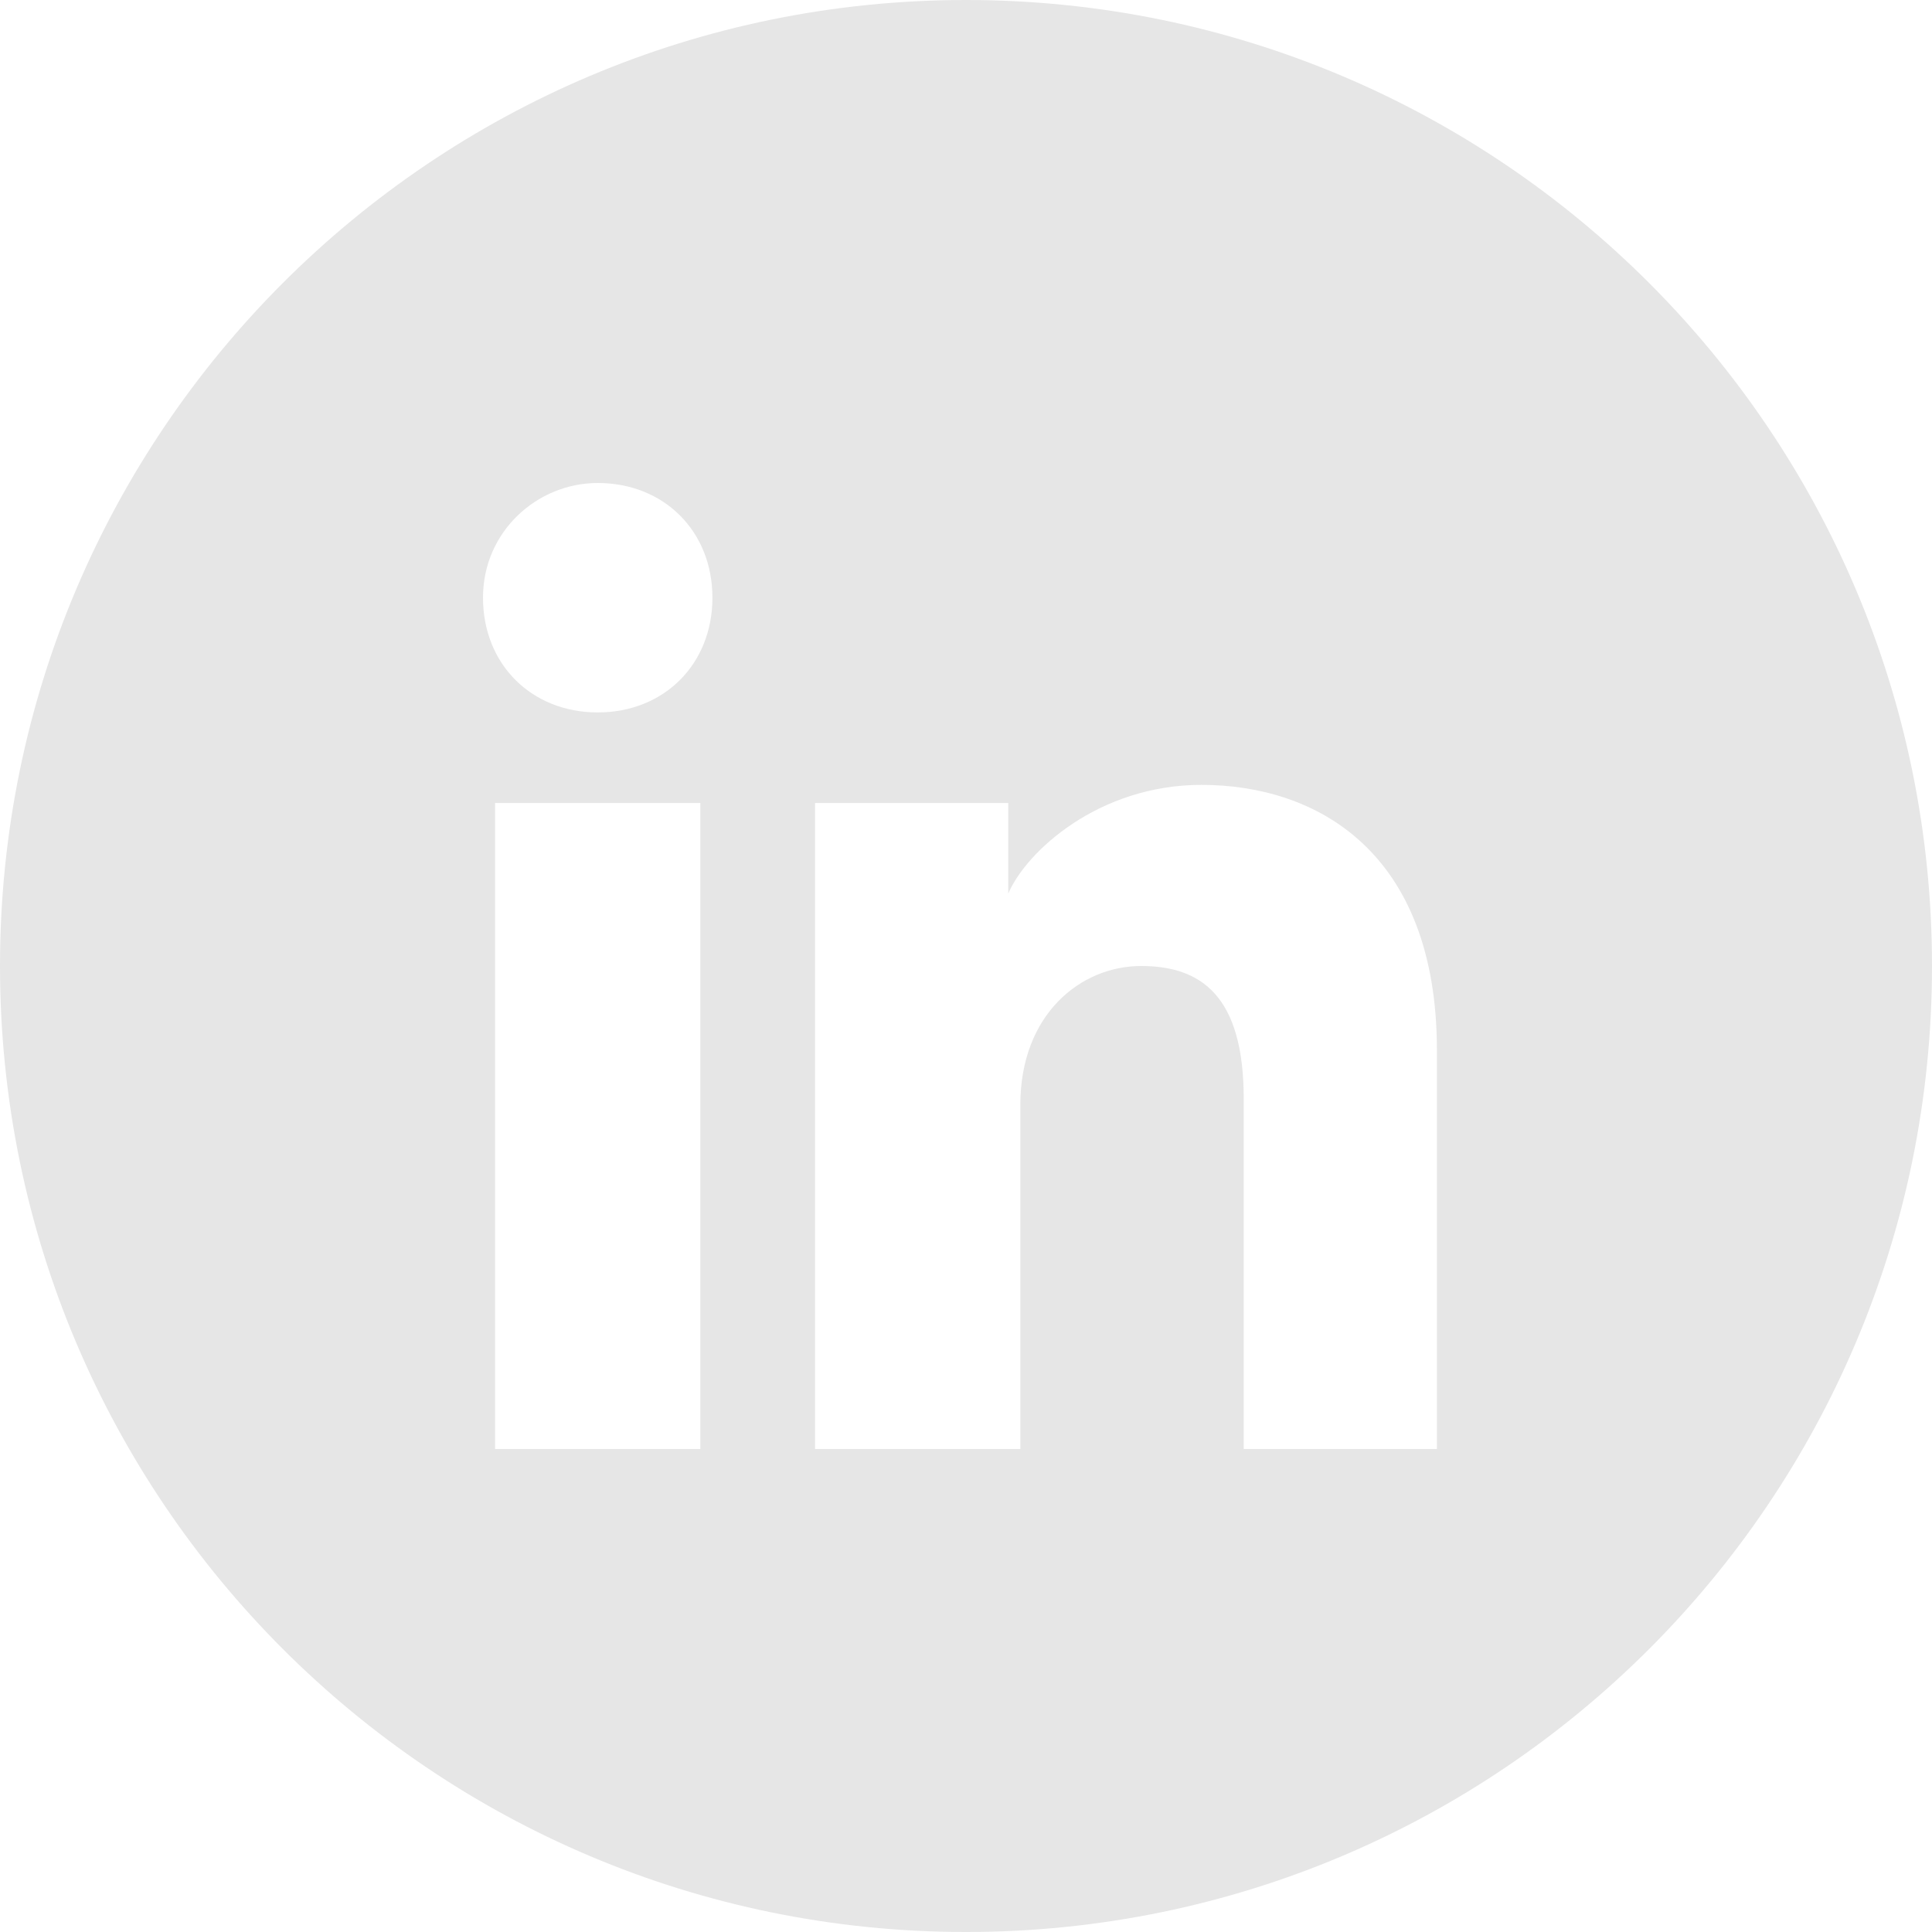 <svg xmlns="http://www.w3.org/2000/svg" width="32" height="32" fill="none" viewBox="0 0 32 32"><path fill="#e6e6e6" fill-rule="evenodd" d="M0 16C0 7.163 7.163 0 16 0s16 7.163 16 16-7.163 16-16 16S0 24.837 0 16m8.2-2.7V24h3.4V13.3zM8 9.9c0 1.1.8 1.9 1.9 1.9s1.9-.8 1.9-1.9S11 8 9.9 8C8.9 8 8 8.8 8 9.9M20.6 24h3.2v-6.6c0-3.3-2-4.4-3.9-4.4-1.7 0-2.9 1.1-3.2 1.8v-1.5h-3.2V24h3.4v-5.7c0-1.5 1-2.3 2-2.3s1.7.5 1.7 2.2z" clip-rule="evenodd"/></svg>